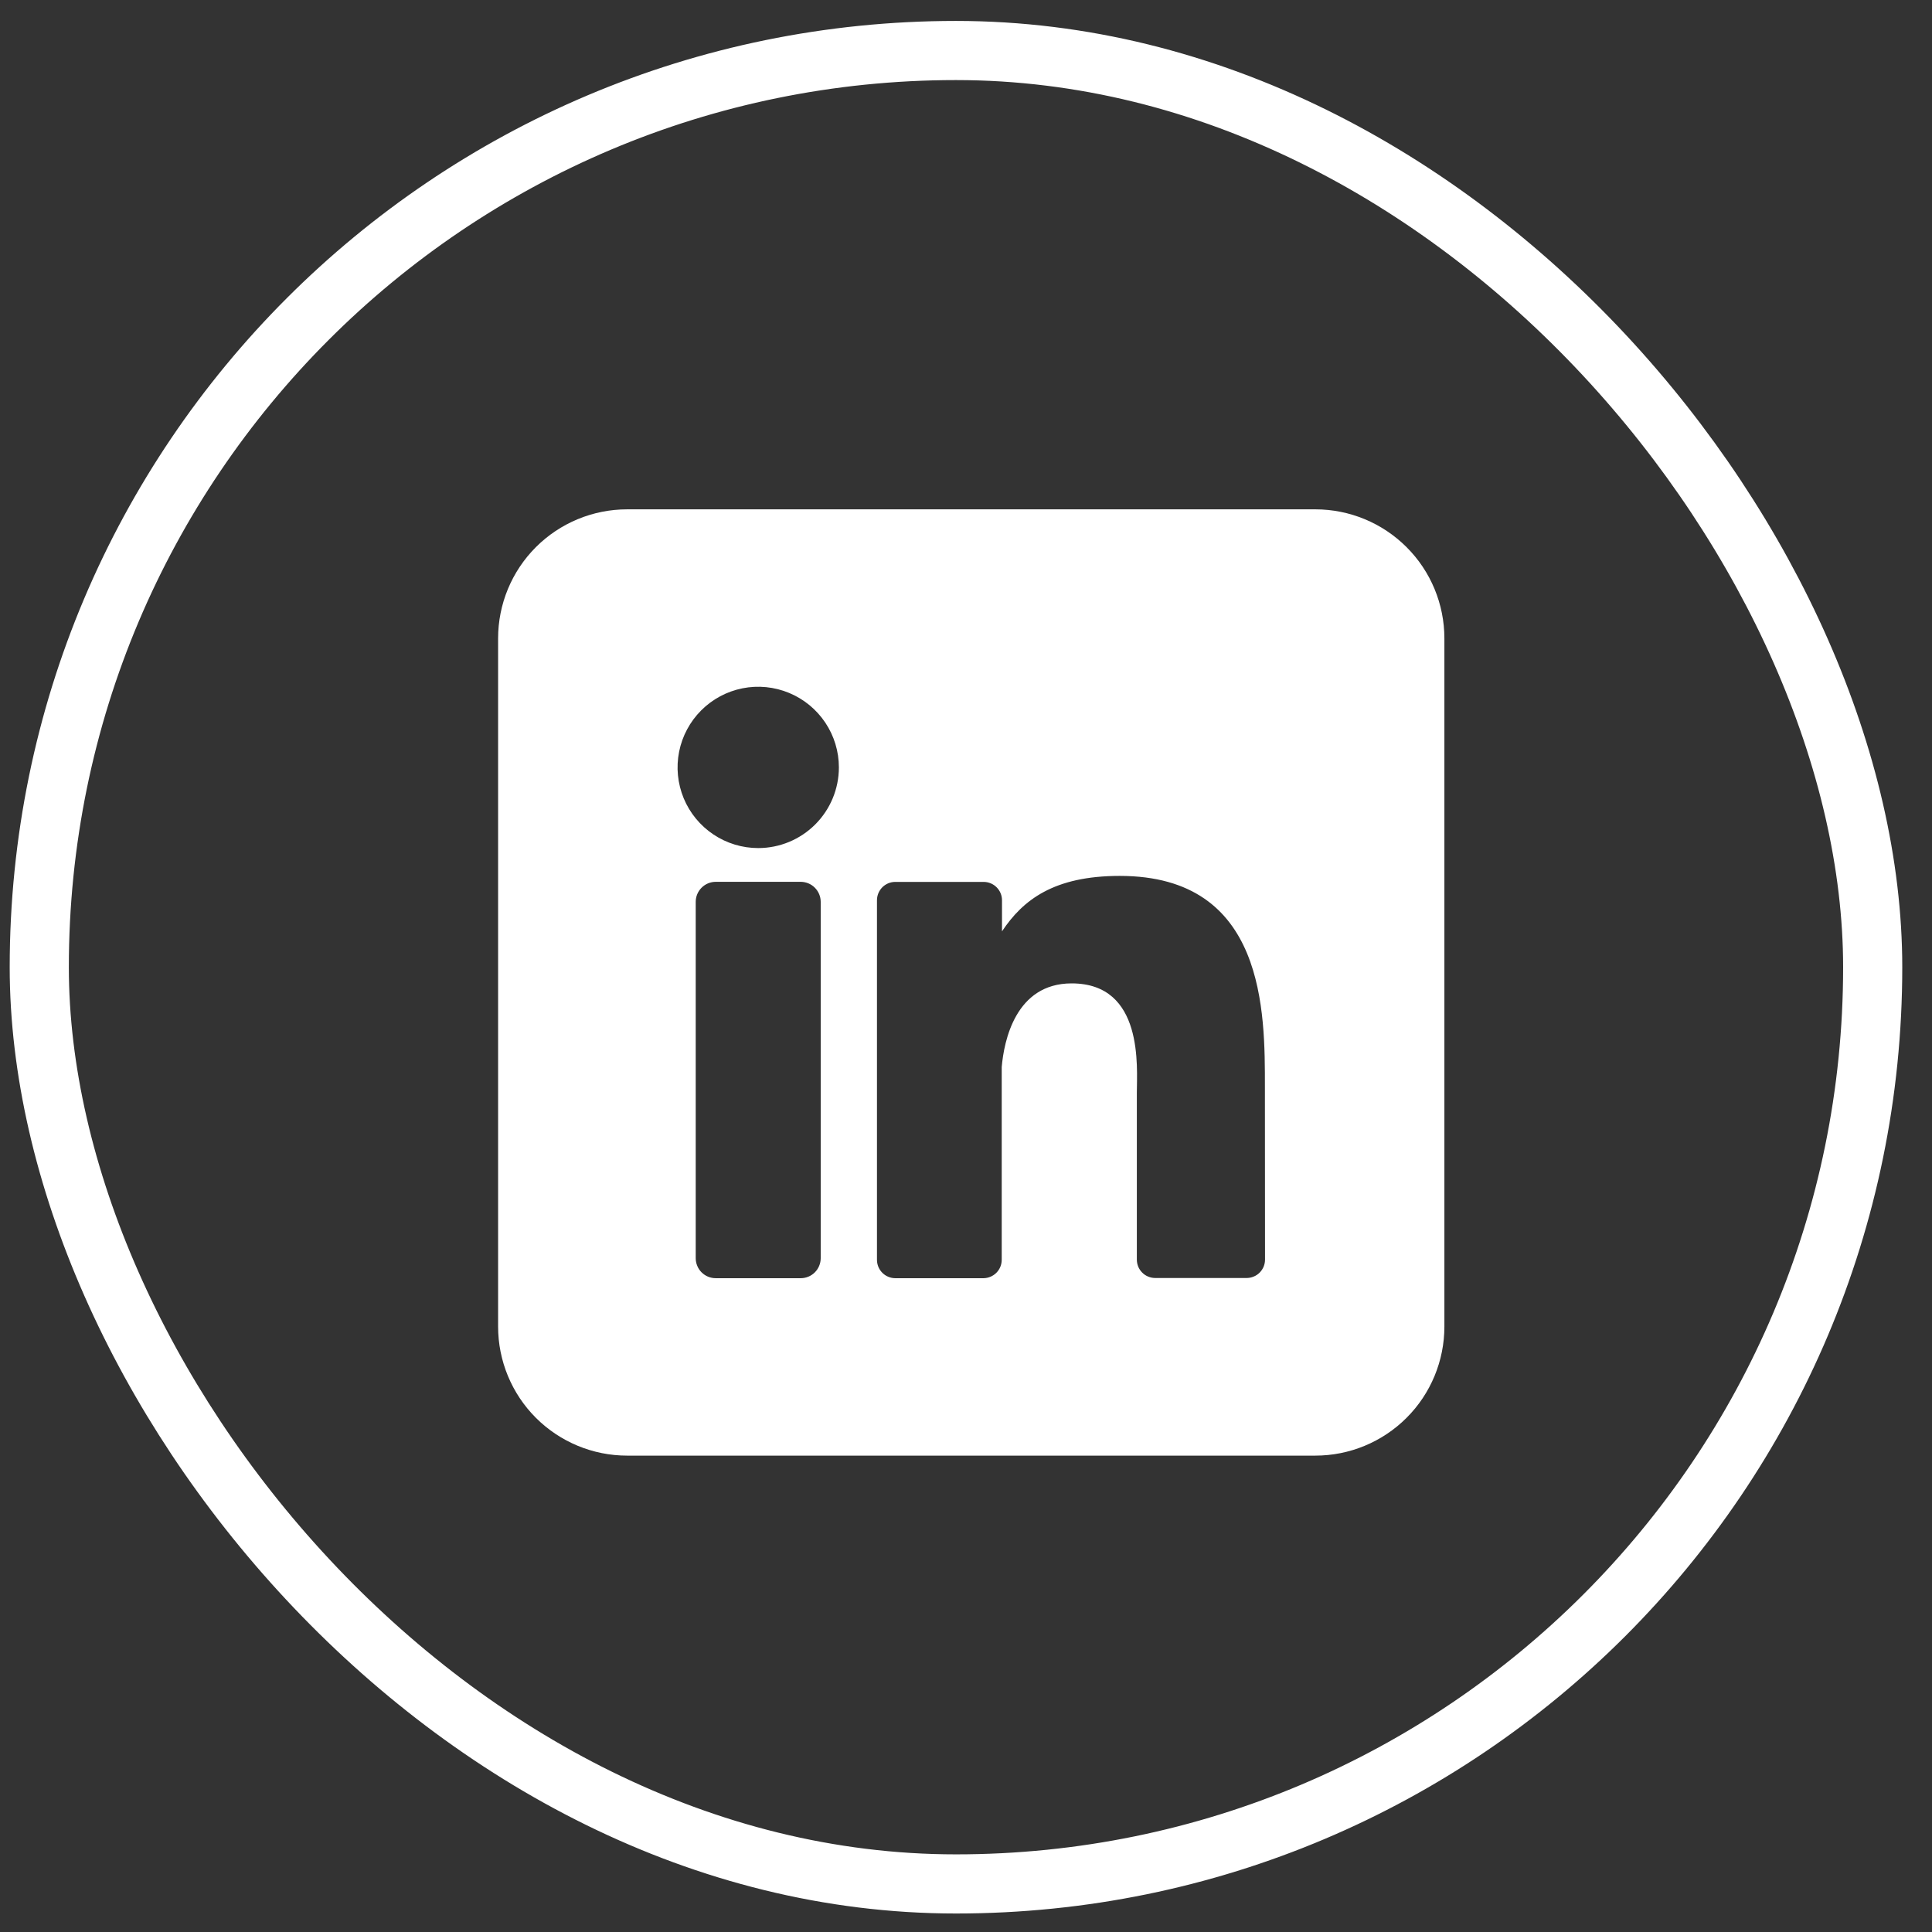 <?xml version="1.0" encoding="UTF-8"?> <svg xmlns="http://www.w3.org/2000/svg" width="49" height="49" viewBox="0 0 49 49" fill="none"><rect x="0" y="0" width="49" height="49" fill="#333333" stroke="none"/><rect x="0.996" y="1.281" width="46.5" height="46.5" rx="23.25" stroke="white" stroke-width="1.5"></rect><g clip-path="url(#clip0_618_464)"><path d="M33.36 12.918H15.905C15.038 12.918 14.205 13.263 13.591 13.877C12.978 14.49 12.633 15.323 12.633 16.191V33.645C12.633 34.513 12.978 35.346 13.591 35.959C14.205 36.573 15.038 36.918 15.905 36.918H33.36C34.228 36.918 35.06 36.573 35.674 35.959C36.288 35.346 36.633 34.513 36.633 33.645V16.191C36.633 15.323 36.288 14.49 35.674 13.877C35.06 13.263 34.228 12.918 33.36 12.918ZM20.815 31.911C20.815 31.977 20.802 32.043 20.776 32.105C20.751 32.166 20.714 32.222 20.667 32.269C20.62 32.316 20.564 32.354 20.503 32.379C20.441 32.405 20.375 32.418 20.309 32.418H18.153C18.086 32.418 18.02 32.405 17.959 32.38C17.897 32.354 17.841 32.317 17.794 32.27C17.747 32.223 17.709 32.167 17.684 32.105C17.658 32.043 17.645 31.977 17.645 31.911V22.872C17.645 22.738 17.699 22.609 17.794 22.514C17.889 22.419 18.018 22.365 18.153 22.365H20.309C20.443 22.366 20.572 22.419 20.666 22.514C20.761 22.609 20.815 22.738 20.815 22.872V31.911ZM19.23 21.509C18.826 21.509 18.43 21.389 18.094 21.164C17.757 20.939 17.495 20.62 17.34 20.246C17.186 19.872 17.145 19.461 17.224 19.064C17.303 18.668 17.498 18.303 17.784 18.017C18.07 17.731 18.434 17.536 18.831 17.457C19.228 17.378 19.639 17.419 20.013 17.574C20.387 17.729 20.706 17.991 20.931 18.327C21.156 18.663 21.276 19.059 21.276 19.463C21.276 20.006 21.06 20.526 20.676 20.91C20.293 21.293 19.773 21.509 19.23 21.509ZM32.084 31.946C32.084 32.007 32.072 32.068 32.049 32.125C32.025 32.181 31.991 32.233 31.948 32.276C31.904 32.32 31.853 32.354 31.796 32.377C31.739 32.401 31.679 32.413 31.617 32.413H29.299C29.238 32.413 29.177 32.401 29.12 32.377C29.064 32.354 29.012 32.32 28.969 32.276C28.926 32.233 28.891 32.181 28.868 32.125C28.845 32.068 28.833 32.007 28.833 31.946V27.712C28.833 27.079 29.018 24.941 27.179 24.941C25.754 24.941 25.463 26.404 25.406 27.062V31.952C25.406 32.074 25.358 32.192 25.272 32.279C25.186 32.366 25.069 32.416 24.946 32.418H22.707C22.646 32.418 22.586 32.406 22.529 32.382C22.473 32.359 22.421 32.325 22.378 32.281C22.335 32.238 22.301 32.187 22.277 32.13C22.254 32.073 22.242 32.013 22.242 31.952V22.833C22.242 22.772 22.254 22.711 22.277 22.655C22.301 22.598 22.335 22.547 22.378 22.503C22.421 22.46 22.473 22.426 22.529 22.402C22.586 22.379 22.646 22.367 22.707 22.367H24.946C25.07 22.367 25.189 22.416 25.276 22.503C25.364 22.591 25.413 22.709 25.413 22.833V23.621C25.942 22.826 26.726 22.215 28.399 22.215C32.105 22.215 32.081 25.676 32.081 27.577L32.084 31.946Z" fill="white"></path></g><defs><clipPath id="clip0_618_464"><rect width="24" height="24" fill="white" transform="translate(12.633 12.918)"></rect></clipPath></defs></svg> 